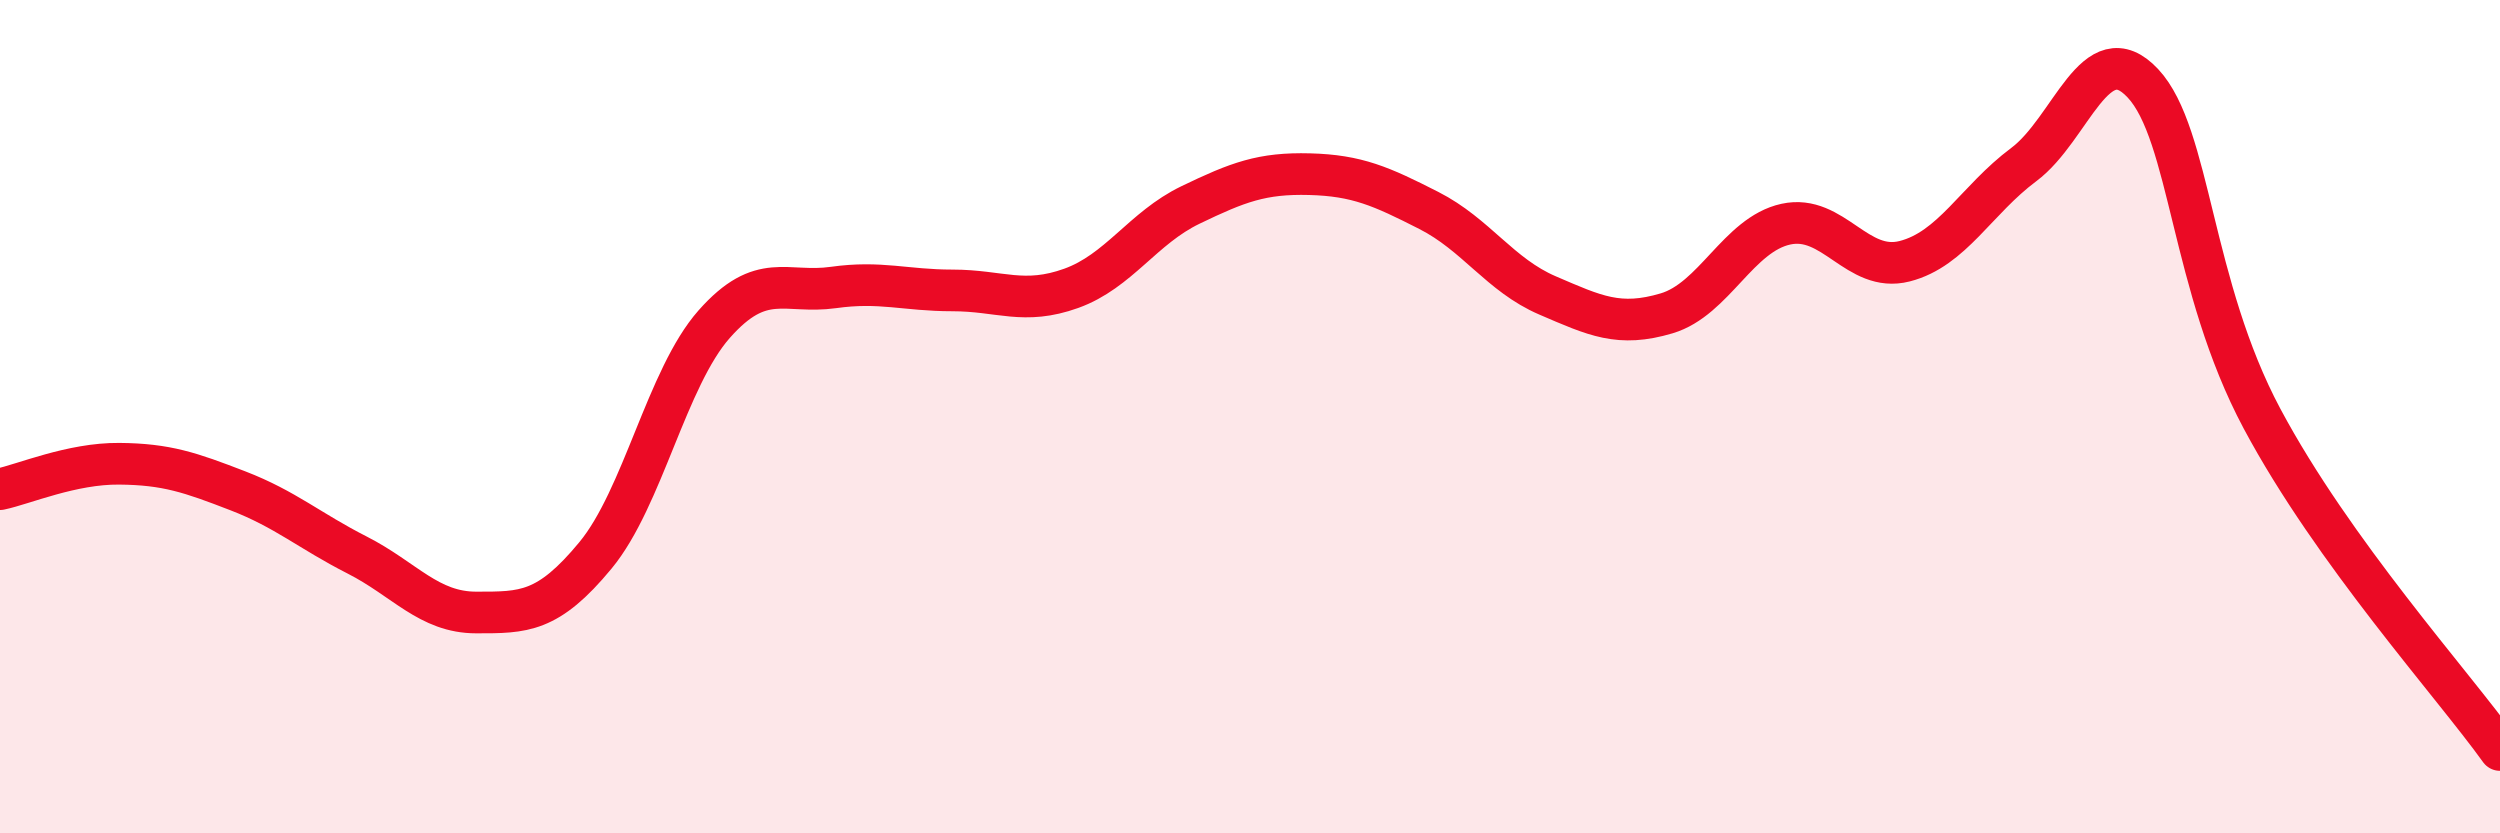 
    <svg width="60" height="20" viewBox="0 0 60 20" xmlns="http://www.w3.org/2000/svg">
      <path
        d="M 0,11.74 C 0.57,11.62 1.72,11.12 2.86,11.13 C 4,11.14 4.57,11.34 5.71,11.78 C 6.85,12.22 7.43,12.74 8.57,13.32 C 9.71,13.9 10.29,14.7 11.43,14.7 C 12.57,14.7 13.15,14.71 14.29,13.33 C 15.43,11.95 16,9.07 17.14,7.78 C 18.28,6.49 18.86,7.06 20,6.9 C 21.14,6.74 21.72,6.97 22.86,6.97 C 24,6.97 24.57,7.33 25.71,6.92 C 26.85,6.51 27.43,5.47 28.57,4.92 C 29.71,4.37 30.29,4.15 31.43,4.18 C 32.57,4.21 33.15,4.47 34.29,5.05 C 35.43,5.63 36,6.6 37.14,7.09 C 38.28,7.58 38.86,7.86 40,7.52 C 41.14,7.18 41.72,5.63 42.86,5.38 C 44,5.13 44.57,6.56 45.71,6.27 C 46.85,5.98 47.43,4.8 48.57,3.95 C 49.71,3.1 50.29,0.78 51.43,2 C 52.57,3.22 52.58,6.85 54.29,10.05 C 56,13.25 58.86,16.41 60,18L60 20L0 20Z"
        fill="#EB0A25"
        opacity="0.1"
        stroke-linecap="round"
        stroke-linejoin="round"
      />
      <path
        d="M 0,11.74 C 0.57,11.62 1.72,11.12 2.86,11.13 C 4,11.14 4.57,11.34 5.71,11.78 C 6.85,12.22 7.43,12.74 8.57,13.32 C 9.71,13.9 10.29,14.7 11.43,14.7 C 12.57,14.7 13.15,14.71 14.29,13.33 C 15.43,11.95 16,9.07 17.14,7.78 C 18.28,6.49 18.86,7.06 20,6.9 C 21.14,6.74 21.72,6.97 22.86,6.97 C 24,6.97 24.57,7.33 25.71,6.92 C 26.85,6.51 27.43,5.47 28.57,4.92 C 29.71,4.37 30.29,4.15 31.43,4.18 C 32.57,4.21 33.15,4.47 34.29,5.05 C 35.43,5.63 36,6.6 37.14,7.09 C 38.28,7.58 38.86,7.86 40,7.52 C 41.14,7.18 41.72,5.63 42.86,5.38 C 44,5.13 44.57,6.56 45.71,6.27 C 46.85,5.98 47.43,4.8 48.57,3.95 C 49.71,3.1 50.29,0.78 51.43,2 C 52.57,3.22 52.58,6.85 54.29,10.05 C 56,13.25 58.86,16.41 60,18"
        stroke="#EB0A25"
        stroke-width="1"
        fill="none"
        stroke-linecap="round"
        stroke-linejoin="round"
      />
    </svg>
  